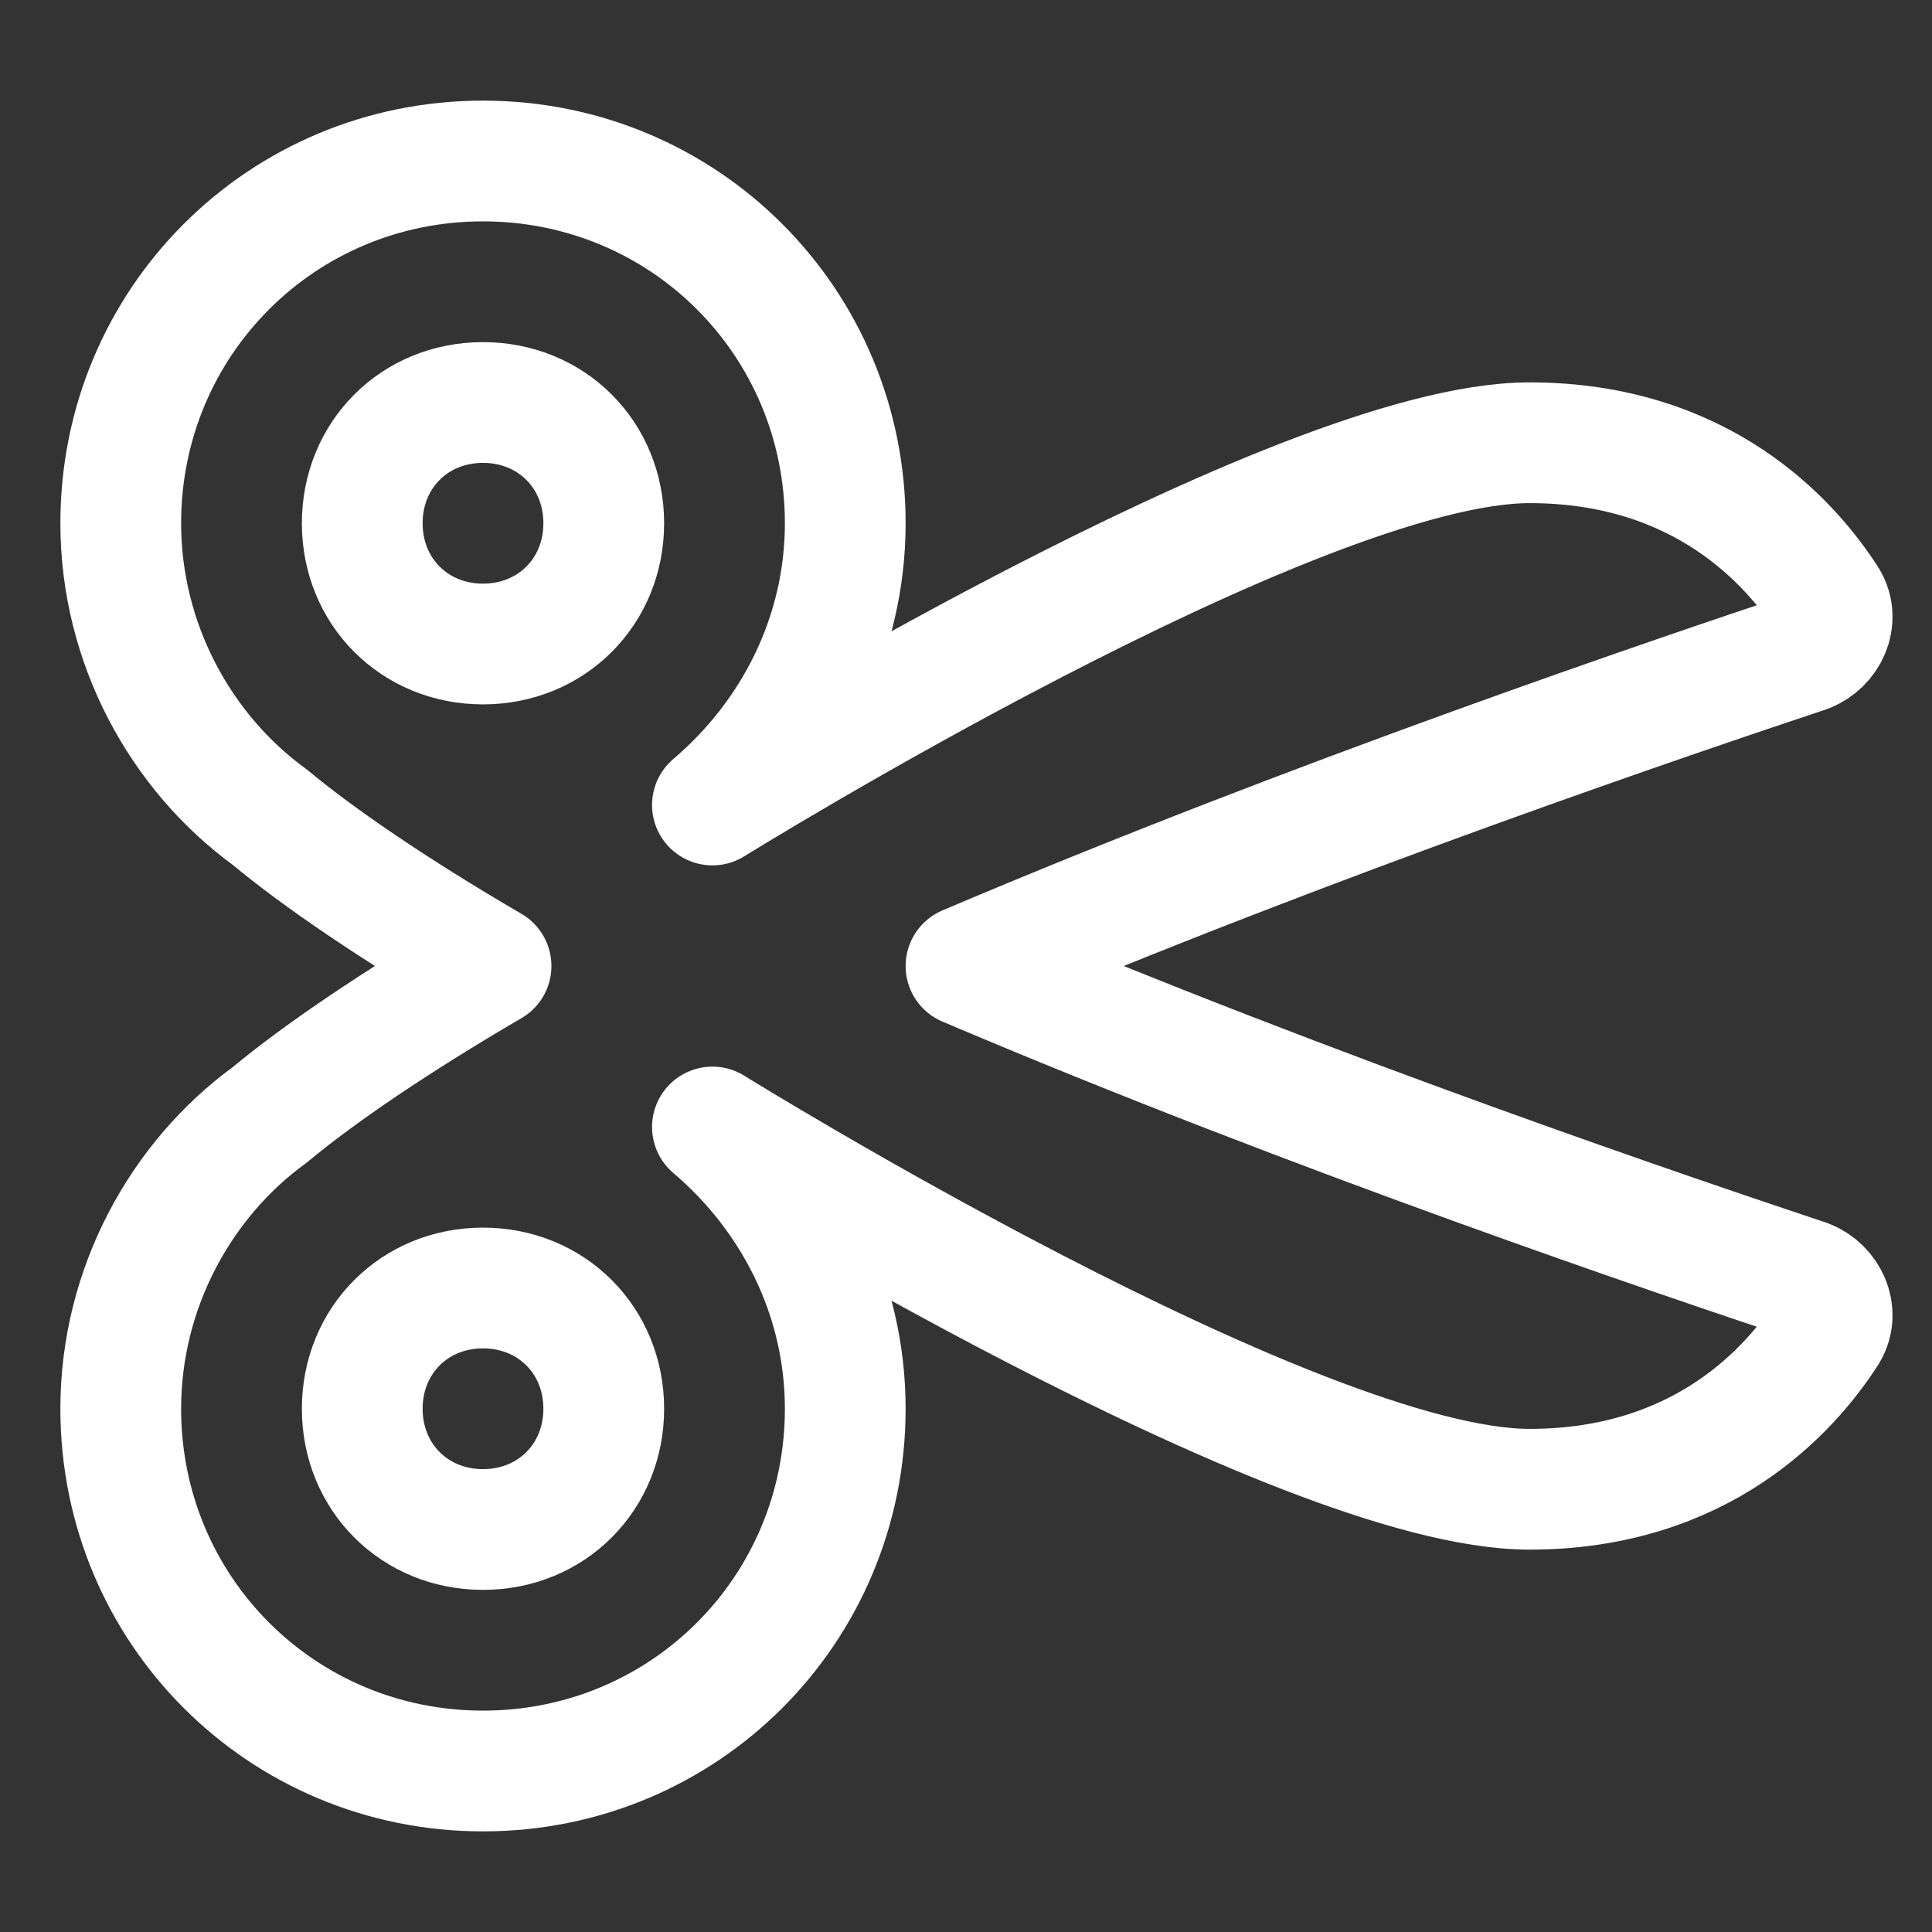 <svg xml:space="preserve" style="enable-background:new 0 0 48 48;" viewBox="0 0 48 48" y="0px" x="0px" xmlns:xlink="http://www.w3.org/1999/xlink" xmlns="http://www.w3.org/2000/svg" id="Layer_1" version="1.1">
<rect x="0" y="0" width="48" height="48" fill="#333333" stroke="none"/>
<style type="text/css">
	.st0{fill:none;stroke:#FFFFFF;stroke-width:3;stroke-linecap:round;stroke-linejoin:round;}
</style>
<path d="M21,13c0,2.8-1.3,5.3-3.3,7c0,0,14.5-9,20.3-9c4.3,0,6.5,2.5,7.4,3.9c0.3,0.5,0,1.1-0.5,1.3
	c-3,1-12.2,4.1-20.9,7.8c8.7,3.7,17.9,6.8,20.9,7.8c0.5,0.2,0.8,0.8,0.5,1.3C44.5,34.5,42.3,37,38,37c-5.8,0-20.3-9-20.3-9
	c2,1.7,3.3,4.2,3.3,7c0,5-4,9-9,9c-5,0-9-4-9-9c0-3,1.5-5.7,3.7-7.3c1.2-1,3.1-2.3,5.5-3.7c-2.4-1.4-4.3-2.7-5.5-3.7
	C4.5,18.7,3,16,3,13c0-5,4-9,9-9C17,4,21,8,21,13z M12,16c1.7,0,3-1.3,3-3s-1.3-3-3-3s-3,1.3-3,3S10.3,16,12,16z M12,32
	c1.7,0,3,1.3,3,3s-1.3,3-3,3s-3-1.3-3-3S10.3,32,12,32z" class="st0"></path>
</svg>
